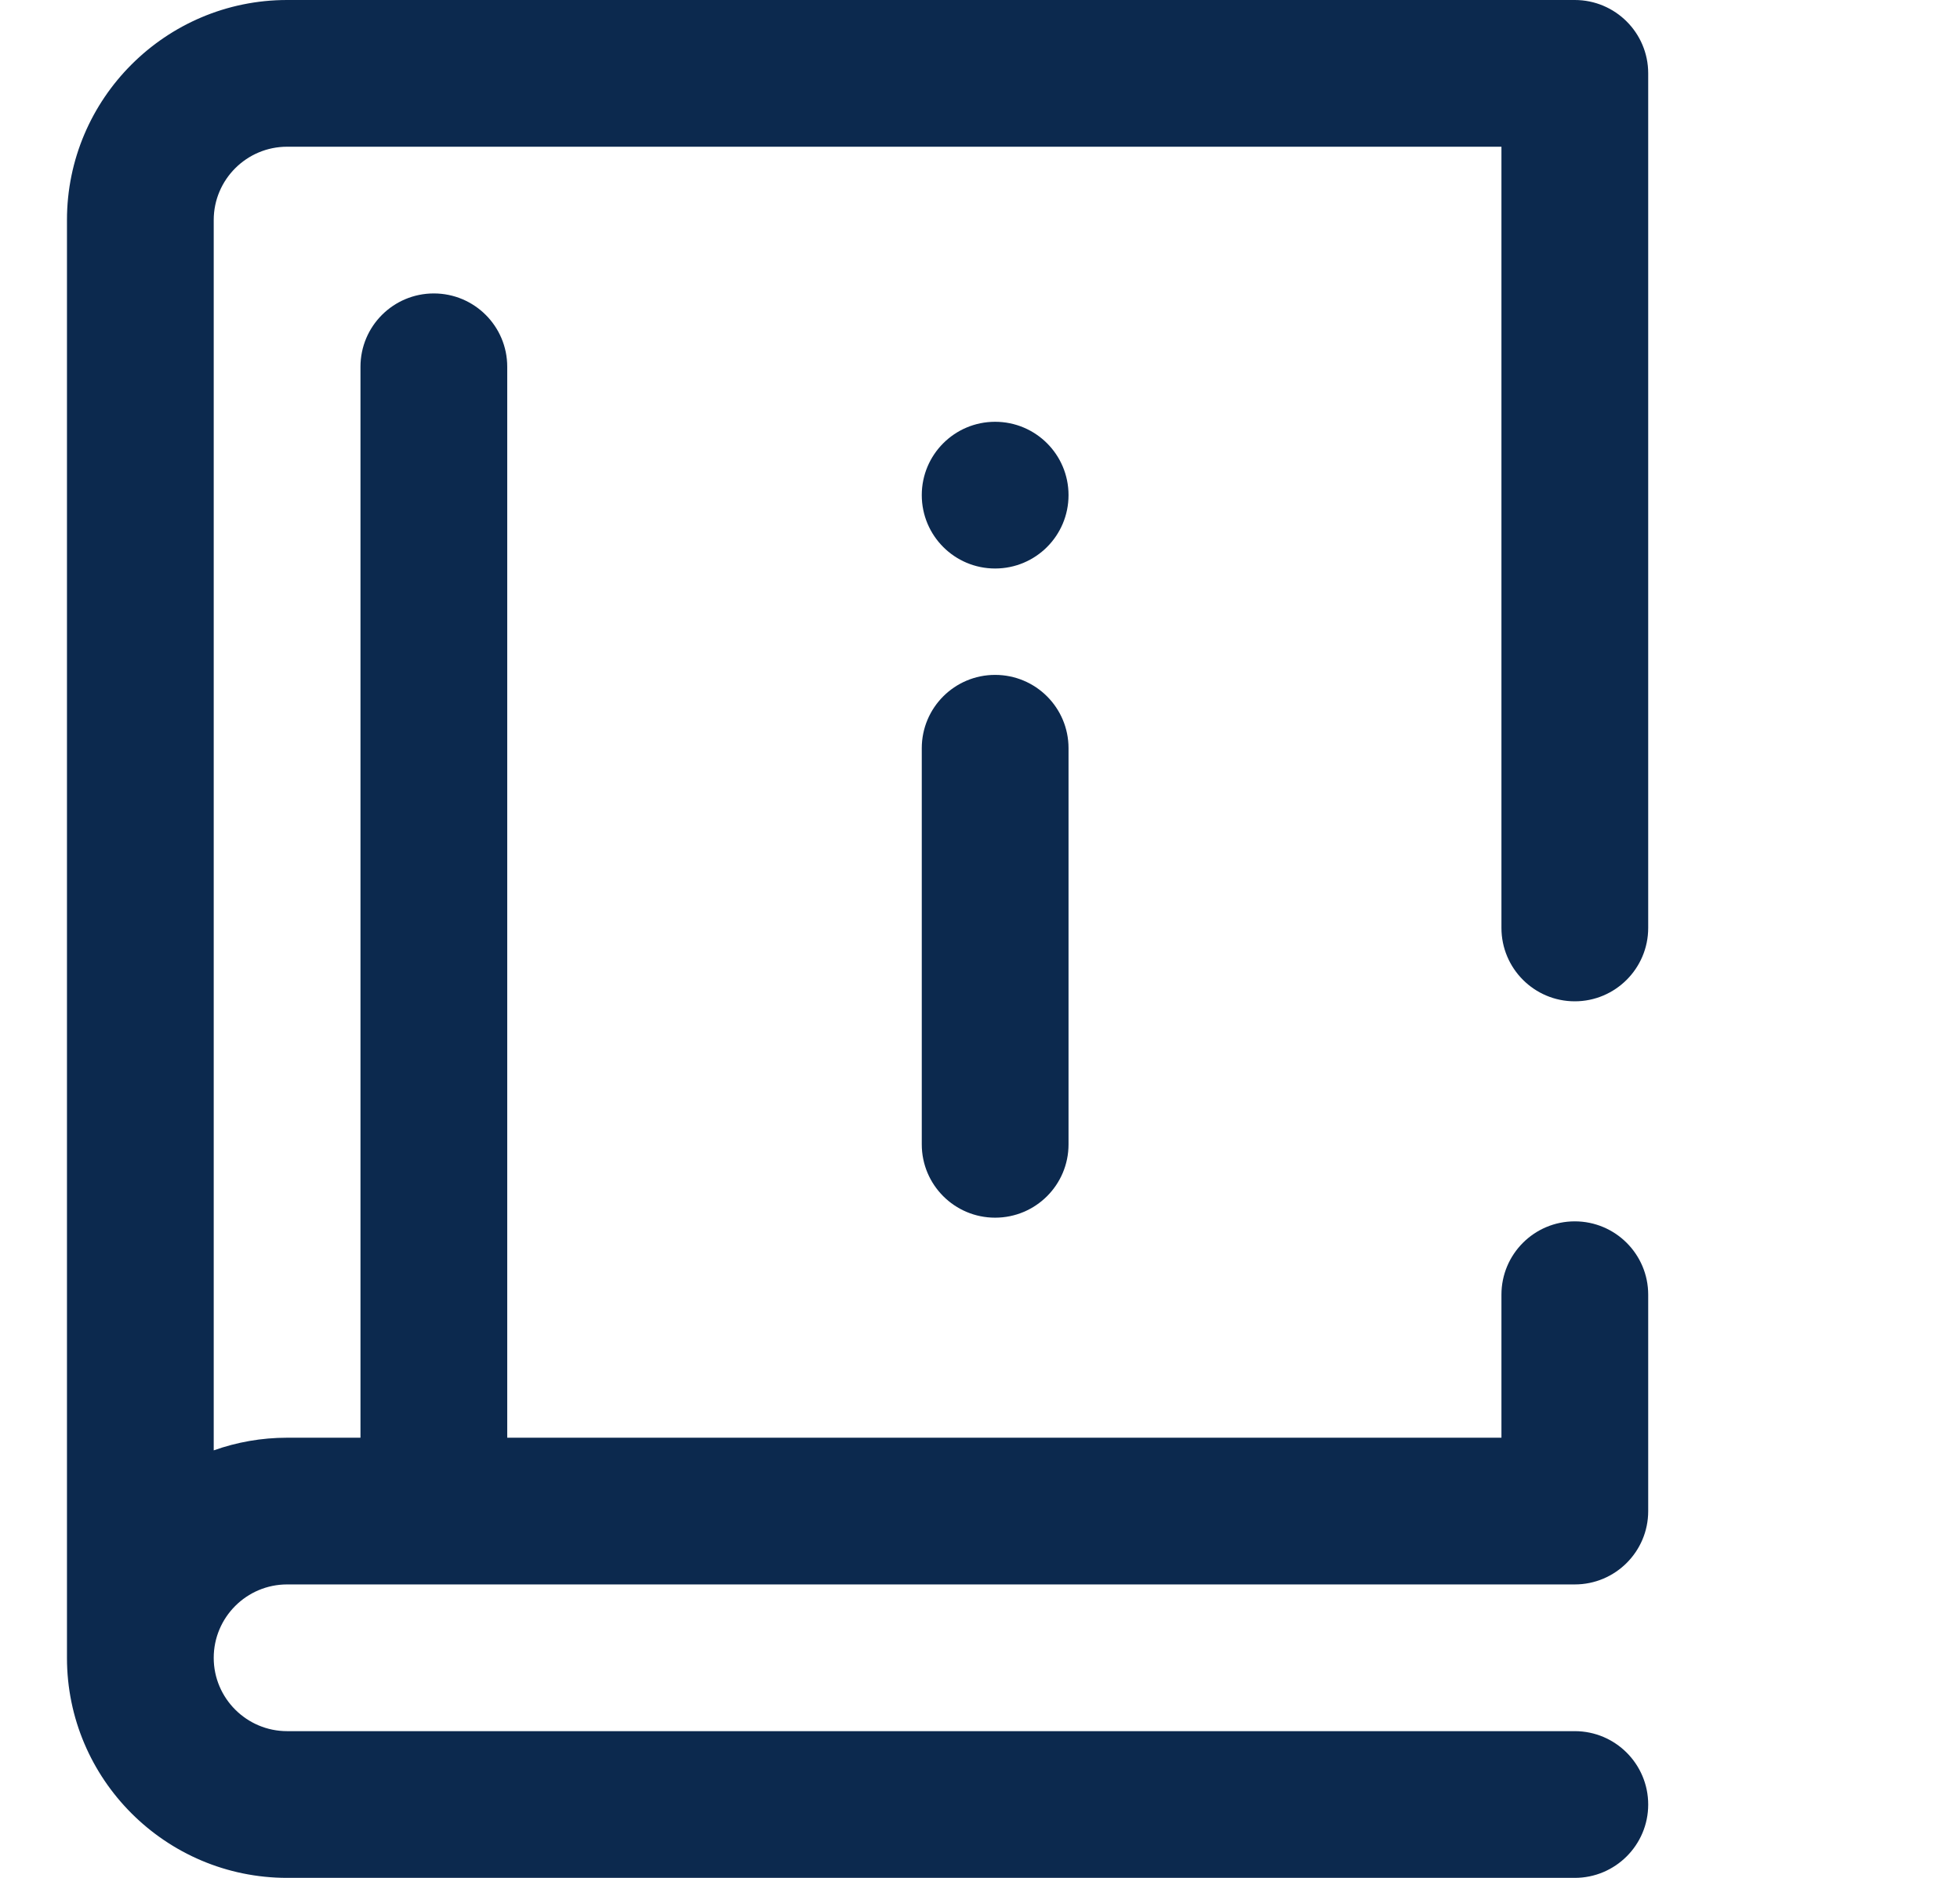 <svg width="24" height="23" viewBox="0 0 24 23" fill="none" xmlns="http://www.w3.org/2000/svg">
<g clip-path="url(#clip0_836_12287)">
<path d="M18.385 11.365V1.797H3.516C3.02 1.797 2.617 2.2 2.617 2.695V17.764C2.898 17.664 3.201 17.609 3.516 17.609H4.414V4.492C4.414 3.996 4.816 3.594 5.312 3.594C5.809 3.594 6.211 3.996 6.211 4.492V17.609H18.385V15.857C18.385 15.361 18.787 14.959 19.283 14.959C19.779 14.959 20.182 15.361 20.182 15.857V18.508C20.182 19.004 19.779 19.406 19.283 19.406H3.516C3.02 19.406 2.617 19.809 2.617 20.305C2.617 20.8 3.02 21.203 3.516 21.203H19.283C19.779 21.203 20.182 21.605 20.182 22.102C20.182 22.598 19.779 23 19.283 23H3.516C2.029 23 0.82 21.791 0.82 20.305V2.695C0.82 1.209 2.029 0 3.516 0H19.283C19.779 0 20.182 0.402 20.182 0.898V11.365C20.182 11.861 19.779 12.264 19.283 12.264C18.787 12.264 18.385 11.861 18.385 11.365ZM12.185 8.266C11.689 8.266 11.287 8.668 11.287 9.164V14.016C11.287 14.512 11.689 14.914 12.185 14.914C12.682 14.914 13.084 14.512 13.084 14.016V9.164C13.084 8.668 12.682 8.266 12.185 8.266ZM12.185 5.166C11.689 5.166 11.287 5.568 11.287 6.064C11.287 6.561 11.689 6.963 12.185 6.963C12.682 6.963 13.084 6.561 13.084 6.064C13.084 5.568 12.682 5.166 12.185 5.166Z" fill="#0C294E"/>
</g>
<defs>
<clipPath id="clip0_836_12287">
<rect width="23" height="23" fill="white" transform="translate(0.334)"/>
</clipPath>
</defs>
</svg>
